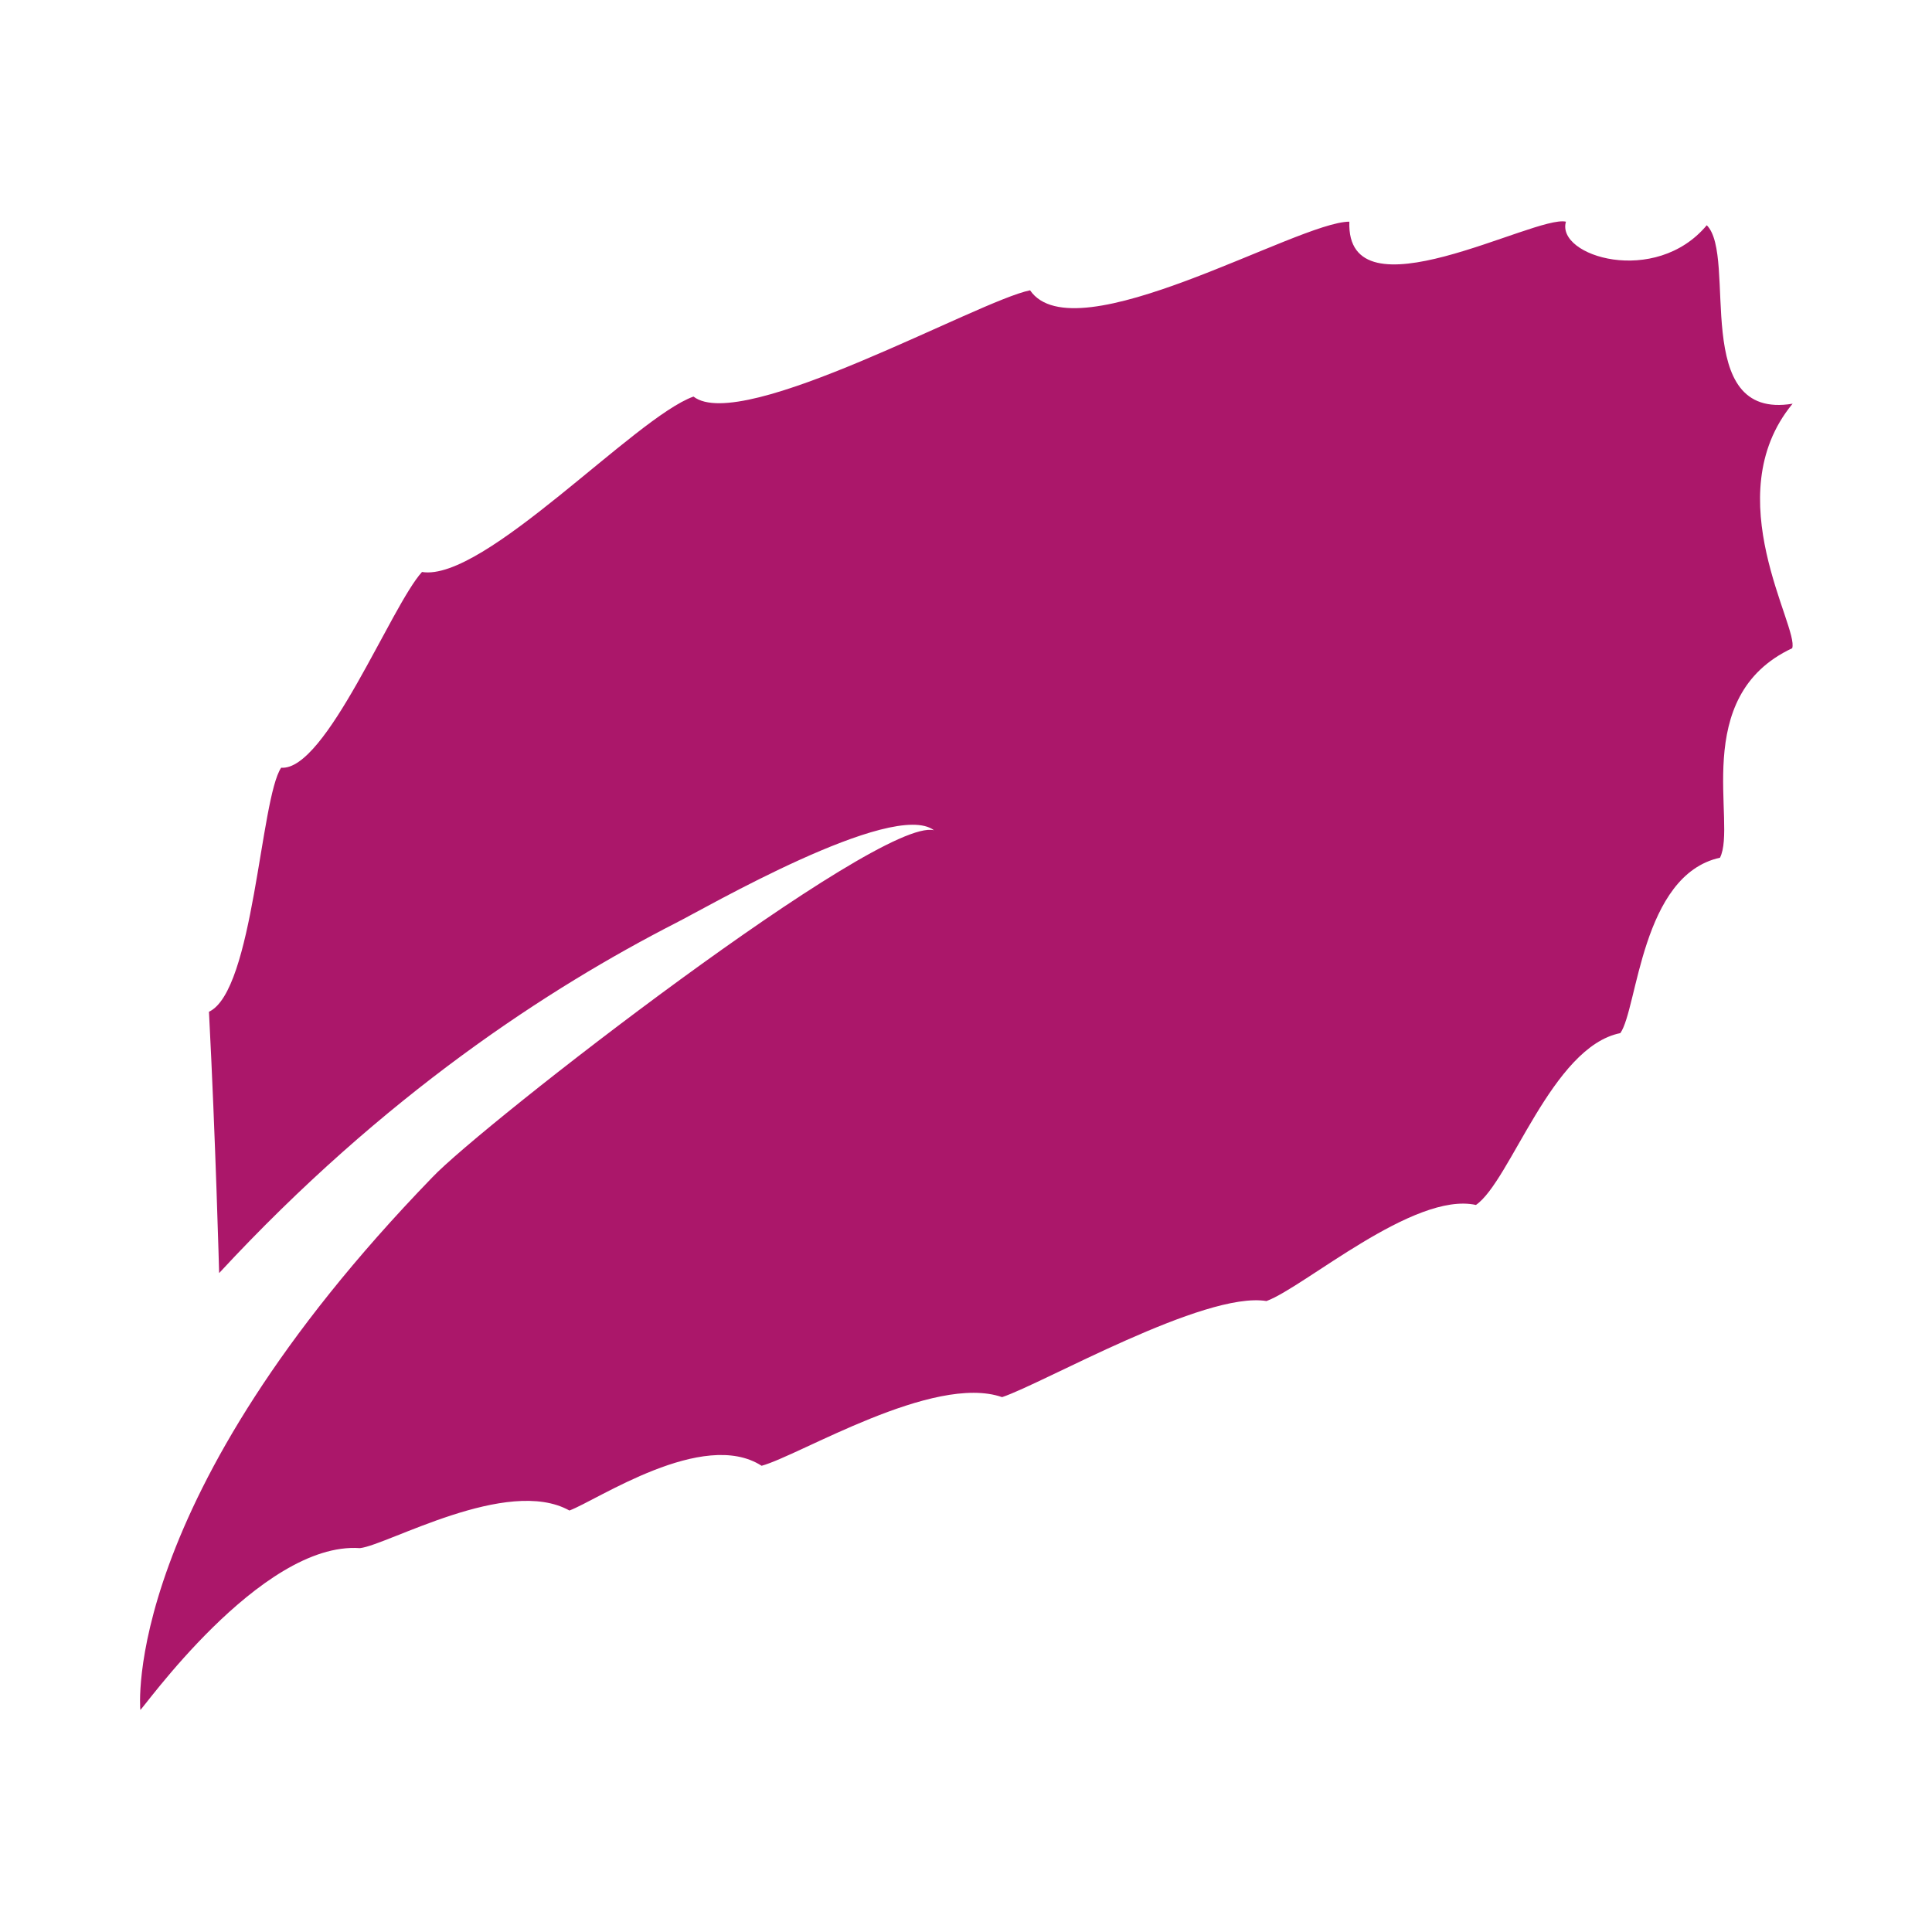 <svg viewBox="0 0 38 38" xmlns="http://www.w3.org/2000/svg" data-name="Layer 1" id="a">
  <path stroke-width="0" fill="#ab176a" d="M35.25,7.95c-1.49,1.82.14,4.39,0,4.8-2.03.95-1.08,3.45-1.42,4.12-1.55.34-1.62,2.97-1.96,3.45-1.35.27-2.16,2.91-2.84,3.38-1.22-.27-3.38,1.62-4.12,1.89-1.22-.2-4.39,1.62-5.2,1.89-1.35-.47-3.99,1.15-4.73,1.35-1.15-.74-3.24.68-3.78.88-1.22-.68-3.58.68-4.12.74-1.96-.14-4.32,3.24-4.32,3.18,0,0-.41-4.12,5.74-10.47.95-1.01,8.78-7.1,9.87-6.83-.81-.61-4.53,1.55-5.07,1.82-2.5,1.28-5.74,3.38-8.99,6.89,0,0-.07-2.64-.2-5.14.88-.41,1.01-4.19,1.42-4.8.88.07,2.16-3.18,2.77-3.85,1.22.2,4.19-3.04,5.34-3.45.95.74,5.61-1.89,6.62-2.09.88,1.28,5.27-1.35,6.28-1.35-.07,1.96,3.65-.14,4.26,0-.2.68,1.76,1.28,2.77.07.61.61-.34,3.85,1.69,3.51Z"></path>
</svg>